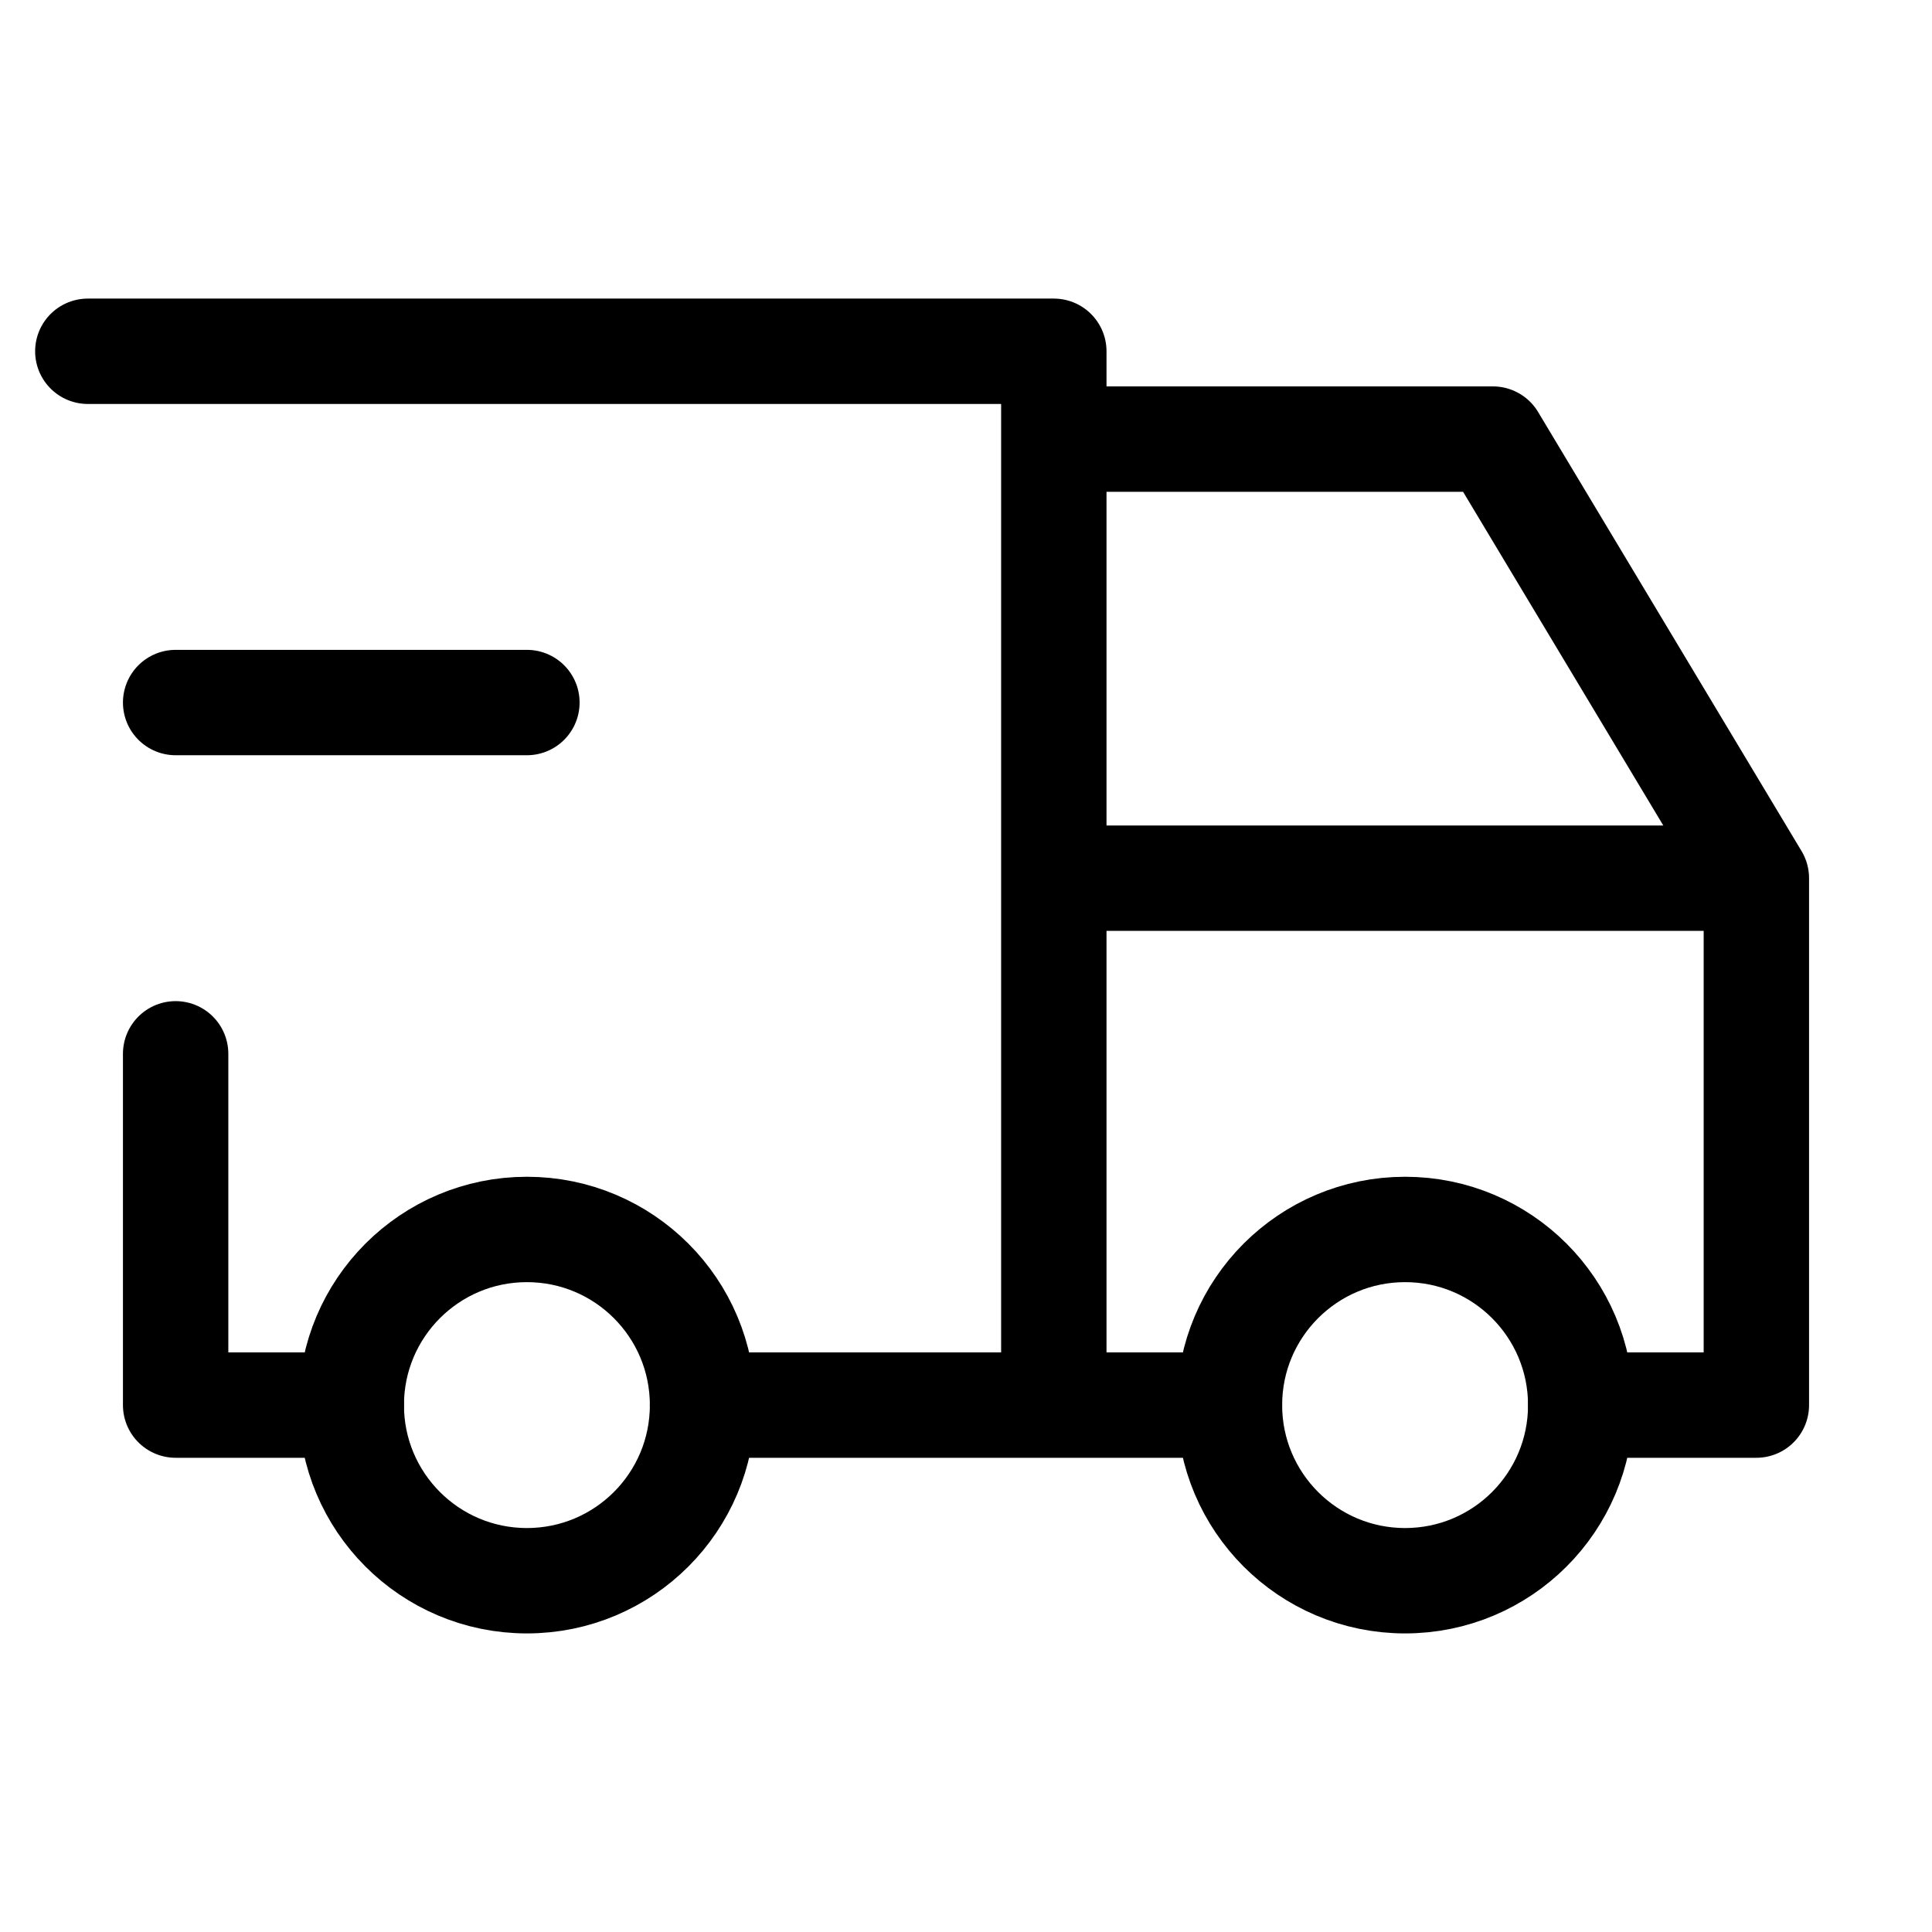 <svg width="22" height="22" viewBox="0 0 22 22" fill="none" xmlns="http://www.w3.org/2000/svg">
<path d="M6 18C7.105 18 8 17.105 8 16C8 14.895 7.105 14 6 14C4.895 14 4 14.895 4 16C4 17.105 4.895 18 6 18Z" stroke="black" stroke-width="1.2" stroke-linecap="round" stroke-linejoin="round"/>
<path d="M16 18C17.105 18 18 17.105 18 16C18 14.895 17.105 14 16 14C14.895 14 14 14.895 14 16C14 17.105 14.895 18 16 18Z" stroke="black" stroke-width="1.2" stroke-linecap="round" stroke-linejoin="round"/>
<path d="M4 16H2V12M1 4H12V16M8 16H14M18 16H20V10M20 10H12M20 10L17 5H12" stroke="black" stroke-width="1.2" stroke-linecap="round" stroke-linejoin="round"/>
<path d="M2 8H6" stroke="black" stroke-width="1.2" stroke-linecap="round" stroke-linejoin="round"/>
</svg>
